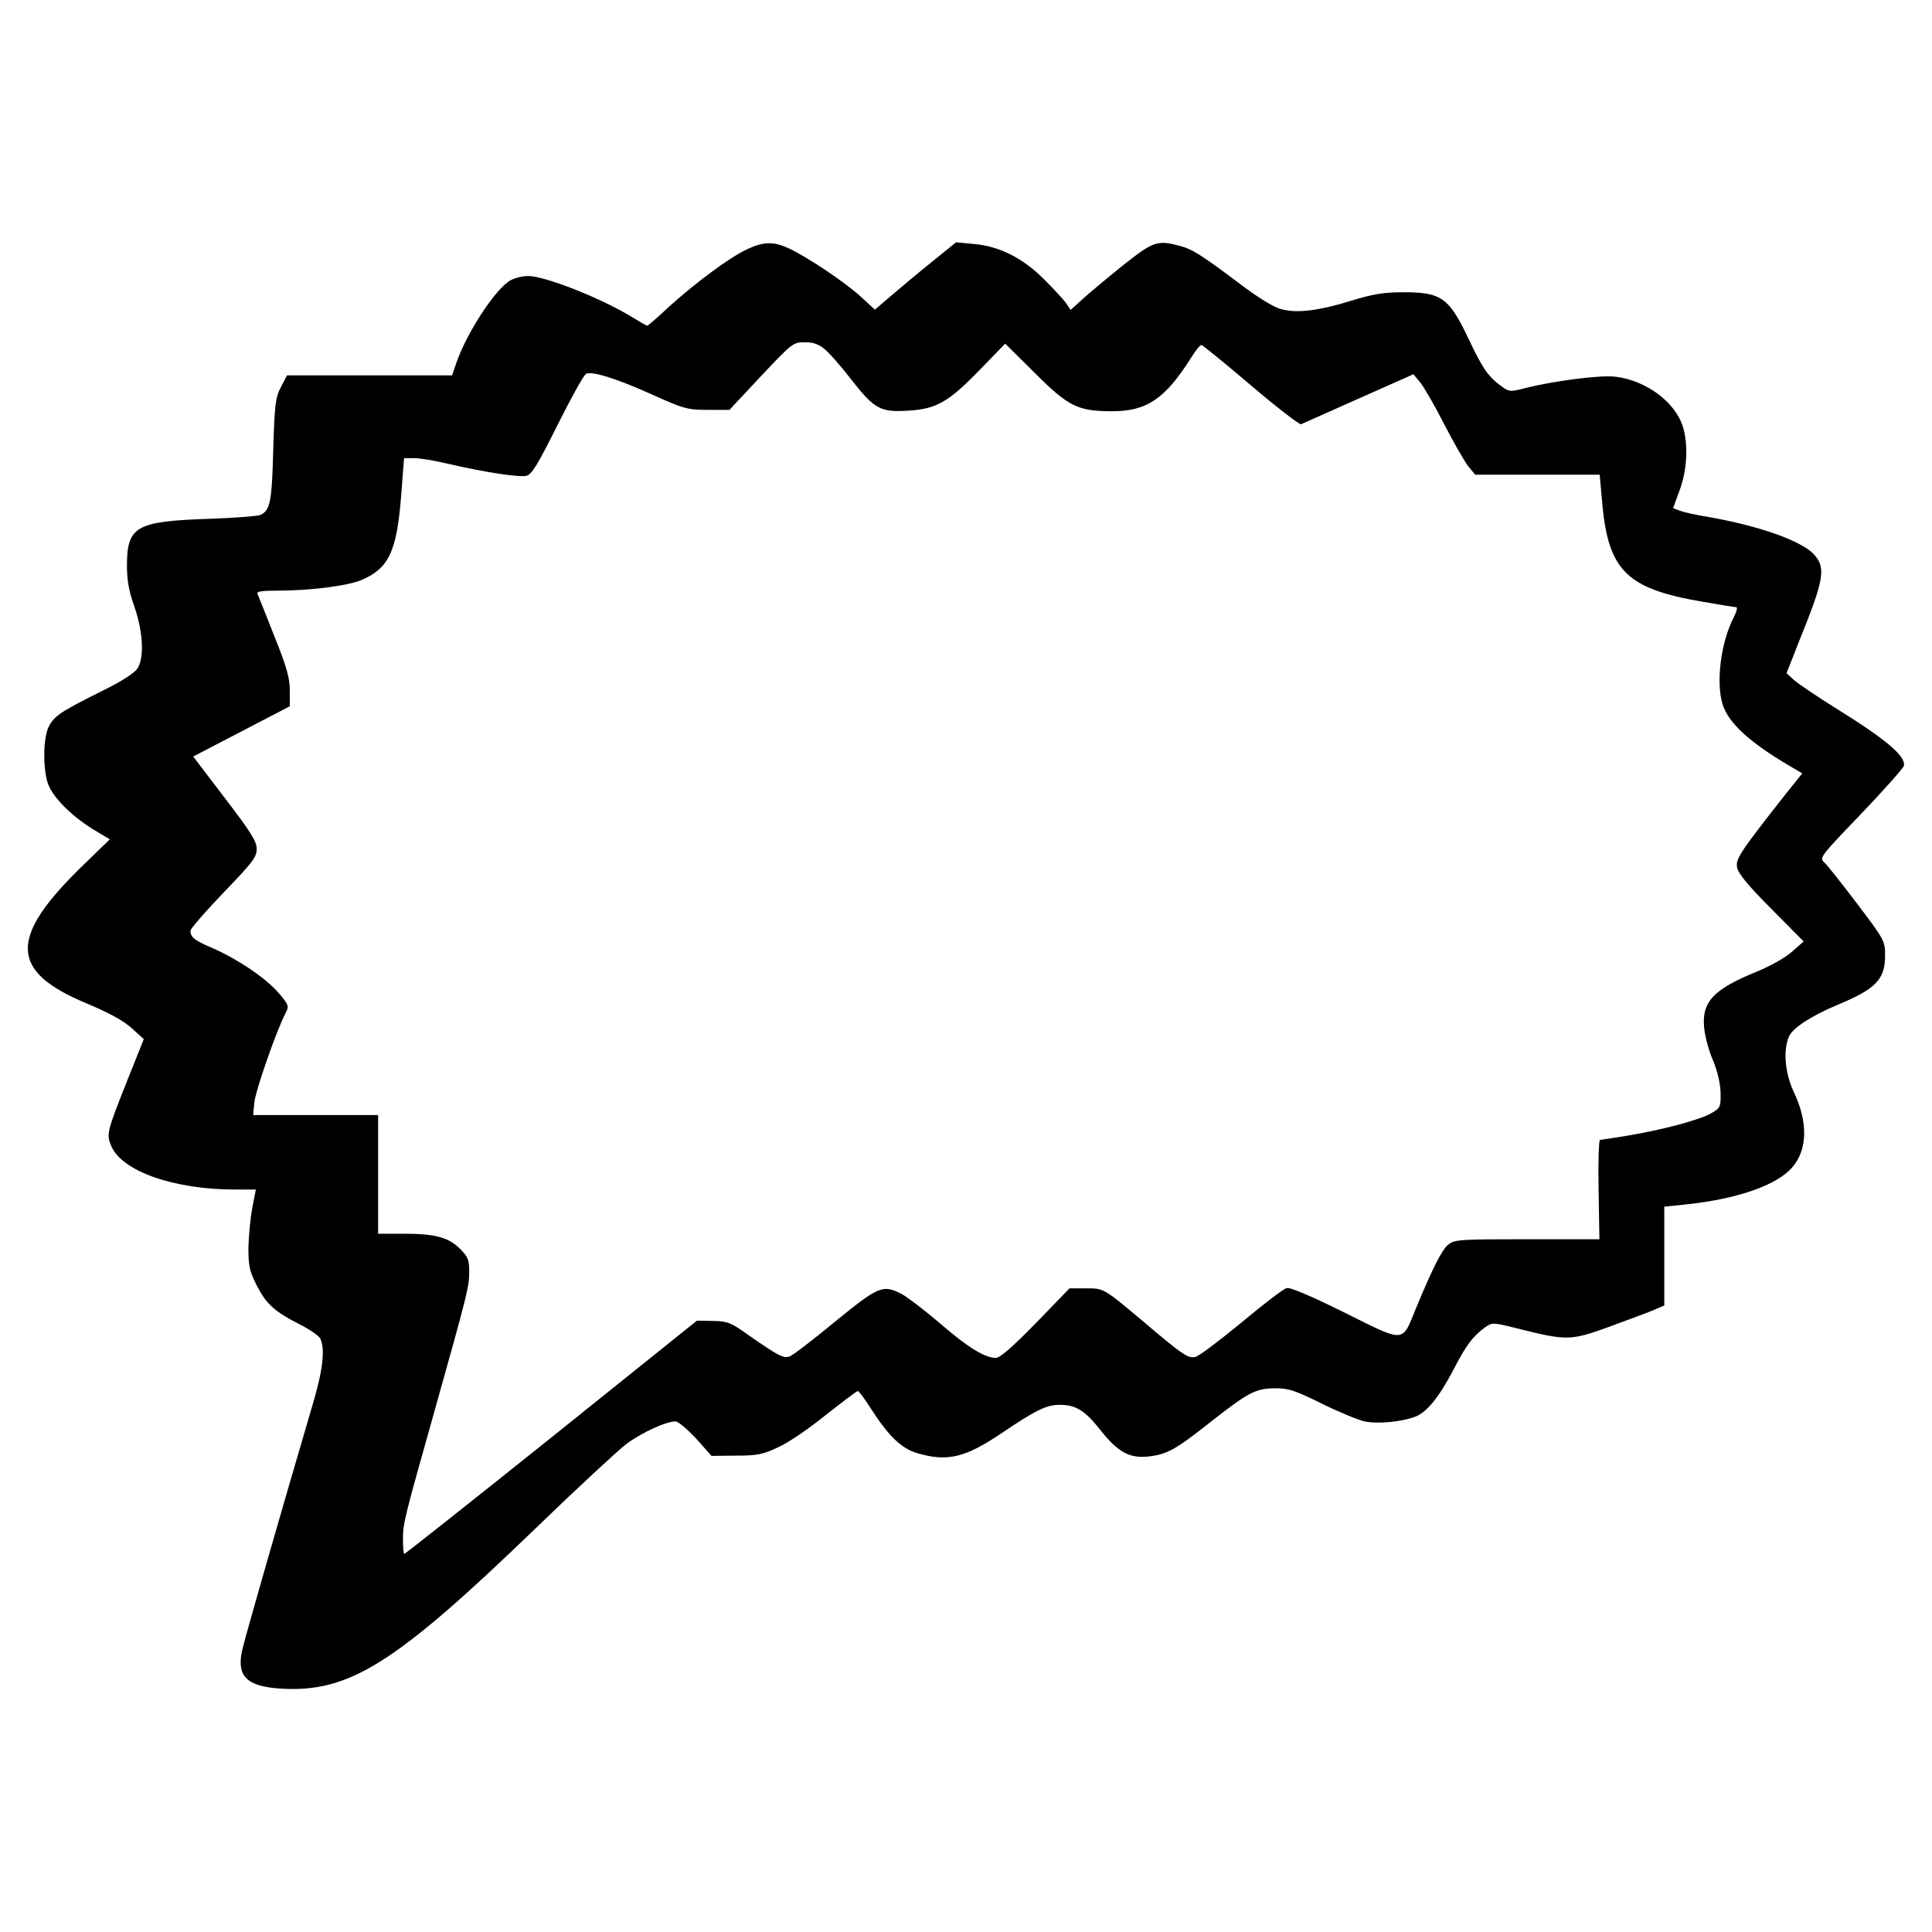 <svg xmlns="http://www.w3.org/2000/svg" version="1.0" viewBox="0 0 468 468"><path d="M180.848 60.44c-4.145 1.939-12.502 8.156-18.92 13.973-2.608 2.474-4.948 4.48-5.148 4.48s-1.805-.937-3.544-2.006c-7.488-4.614-21.193-10.029-25.339-10.029-1.27 0-3.142.468-4.145 1.003-3.61 1.805-11.031 13.238-13.371 20.525l-.87 2.54h-39.98l-1.47 2.809c-1.338 2.607-1.538 4.078-1.873 15.243-.334 12.636-.735 14.642-3.142 15.778-.668.268-6.485.736-12.903.936-17.25.602-19.389 1.872-19.389 11.366 0 3.476.468 6.218 1.805 9.895 2.14 6.284 2.407 12.368.736 14.976-.736 1.136-3.878 3.142-8.491 5.415-10.095 5.014-11.767 6.15-13.037 8.758-1.27 2.741-1.404 9.494-.268 13.372 1.003 3.343 5.416 7.889 10.965 11.365l4.145 2.474-6.351 6.151c-18.252 17.65-18.052 25.807.802 33.63 5.415 2.272 8.825 4.144 10.83 5.95l2.942 2.674-4.01 10.028c-4.948 12.502-5.082 12.97-3.879 15.845 2.608 6.151 15.177 10.564 30.153 10.564h4.88l-.869 4.48c-.468 2.54-.869 6.819-.936 9.626 0 4.346.268 5.683 2.006 9.093 2.273 4.48 4.279 6.351 10.497 9.494 2.273 1.136 4.479 2.674 4.88 3.343 1.204 2.34.736 7.354-1.604 15.31-8.29 28.213-16.782 57.764-17.316 60.372-1.338 6.15 1.136 8.624 9.226 9.16 16.647 1.069 27.679-5.817 61.776-38.711 10.028-9.694 19.99-18.92 22.063-20.525 3.61-2.674 9.56-5.482 11.967-5.482.602 0 2.808 1.872 4.947 4.145l3.744 4.212 5.95-.067c5.149 0 6.486-.268 10.297-2.073 2.406-1.07 7.554-4.613 11.499-7.822 4.011-3.142 7.421-5.75 7.689-5.75s1.671 1.872 3.142 4.212c4.279 6.686 7.421 9.695 11.232 10.831 7.287 2.14 11.566 1.137 20.324-4.747 8.424-5.683 10.965-6.953 14.24-6.953 3.879 0 6.085 1.337 9.963 6.285 4.145 5.215 7.02 6.752 11.566 6.217s6.552-1.671 15.243-8.557c8.96-7.02 10.697-7.956 15.578-7.956 3.075 0 4.814.601 11.031 3.677 4.012 2.006 8.759 3.944 10.43 4.346 3.21.668 9.026.133 12.435-1.204 2.675-1.07 5.616-4.68 9.026-11.165 3.21-6.218 4.747-8.223 7.756-10.43 1.738-1.203 1.872-1.203 8.022.335 11.7 2.941 12.703 2.941 22.063-.468 4.546-1.672 9.427-3.477 10.831-4.079l2.474-1.07V292.3l4.546-.468c12.837-1.27 22.798-4.68 26.542-9.16 3.61-4.278 3.744-10.83.334-18.051-2.206-4.613-2.674-10.296-1.203-13.572.936-2.073 5.482-5.014 11.566-7.555 9.494-3.944 11.7-6.218 11.7-12.034 0-3.477-.133-3.81-6.685-12.435-3.744-4.948-7.288-9.427-8.023-10.096-1.27-1.136-1.003-1.47 8.892-11.767 5.616-5.883 10.229-11.098 10.363-11.633.534-2.34-4.212-6.351-16.58-14.04-4.614-2.875-9.16-5.95-10.096-6.82l-1.739-1.604 3.21-8.156c5.682-14.04 6.284-17.049 3.81-20.191-2.74-3.544-13.572-7.421-27.144-9.694-2.34-.402-4.947-1.003-5.816-1.338l-1.538-.601 1.605-4.413c1.805-4.88 2.072-10.898.802-15.176-1.805-6.017-8.825-11.3-16.313-12.235-3.544-.468-14.642.936-21.862 2.74-3.61.937-3.945.937-5.683-.333-3.276-2.34-4.68-4.346-8.023-11.433-4.814-10.162-6.619-11.5-16.18-11.432-4.412 0-7.22.468-12.167 2.005-8.023 2.474-13.305 3.143-17.116 2.073-1.738-.401-5.616-2.808-9.694-5.884-9.494-7.153-11.767-8.624-14.842-9.426-5.483-1.471-6.419-1.137-13.84 4.746-3.744 3.009-8.156 6.686-9.76 8.157l-2.876 2.607-1.07-1.604c-.601-.87-3.008-3.477-5.348-5.817-5.148-5.148-10.83-8.023-16.982-8.557l-4.345-.402-5.95 4.814c-3.343 2.674-7.756 6.418-9.895 8.224l-3.811 3.276-3.343-3.076c-3.677-3.41-13.104-9.761-17.517-11.767-3.744-1.738-6.15-1.671-10.229.268zm18.988 24.202c1.136.936 4.011 4.212 6.418 7.354 5.549 7.087 7.02 7.89 13.639 7.488 6.953-.4 9.828-2.072 17.382-9.828l6.218-6.418 7.154 7.087c8.156 8.156 10.43 9.293 18.787 9.293s12.836-3.009 19.188-13.104c1.003-1.605 2.072-2.942 2.407-2.942.267 0 5.616 4.346 11.967 9.761 6.284 5.349 11.767 9.56 12.168 9.427.401-.2 6.686-2.941 13.973-6.217l13.238-5.884 1.671 2.006c.87 1.07 3.477 5.549 5.683 9.895 2.273 4.412 4.88 8.958 5.817 10.229l1.805 2.206h30.152l.669 7.488c1.537 15.845 6.084 20.19 24.202 23.266 4.145.736 7.89 1.337 8.223 1.337s.067 1.137-.668 2.541c-3.076 6.017-4.279 15.51-2.674 20.926 1.404 4.546 6.485 9.226 16.246 14.976l3.075 1.805-4.078 5.081c-11.232 14.308-12.101 15.645-11.7 17.784.334 1.471 2.741 4.413 8.29 9.962l7.822 7.89-2.807 2.473c-1.538 1.404-5.35 3.543-8.491 4.814-10.697 4.345-13.505 7.42-12.77 13.906.2 1.939 1.137 5.415 2.14 7.688 1.07 2.608 1.738 5.483 1.805 7.756.066 3.476-.067 3.677-2.207 4.947-2.674 1.605-11.967 4.079-20.458 5.483-3.276.534-6.285 1.002-6.552 1.002s-.468 5.416-.334 12.035l.2 12.034h-17.45c-16.246 0-17.583.067-19.12 1.27-1.605 1.27-3.744 5.55-7.89 15.511-3.41 8.424-2.473 8.357-17.249 1.003-7.956-3.945-13.237-6.218-14.04-5.95-.735.133-5.616 3.877-10.897 8.29-5.282 4.346-10.296 8.156-11.165 8.357-1.806.468-3.009-.334-13.238-9.026-9.026-7.555-9.026-7.621-13.505-7.555h-3.811l-8.157 8.424c-5.616 5.75-8.691 8.424-9.694 8.424-2.607 0-6.82-2.54-13.572-8.424-3.677-3.142-7.822-6.284-9.16-7.02-4.68-2.406-5.548-2.005-16.246 6.686-5.348 4.413-10.296 8.224-11.031 8.424-1.47.468-2.741-.2-10.029-5.282-4.212-3.008-5.014-3.276-8.49-3.342l-3.878-.067-35.234 28.28c-19.388 15.511-35.434 28.214-35.634 28.214s-.335-1.605-.335-3.544c0-3.877.268-4.88 7.689-31.222 7.956-28.347 8.357-29.952 8.357-33.562 0-2.875-.268-3.61-2.206-5.55-2.808-2.807-6.018-3.676-13.64-3.676h-6.217V270.103H61.308l.334-3.209c.334-2.942 5.282-17.115 7.488-21.394.936-1.805.87-2.006-1.671-5.014-3.076-3.544-9.761-8.09-15.98-10.831-4.412-1.872-5.348-2.608-5.348-4.212 0-.468 3.61-4.613 8.023-9.226 7.02-7.288 8.023-8.558 8.023-10.564 0-1.872-1.404-4.078-7.689-12.302L46.8 183.256l11.7-6.084 11.7-6.084v-3.81c0-3.076-.736-5.684-3.744-13.172-2.006-5.148-3.878-9.76-4.078-10.229-.268-.601.936-.802 4.88-.802 8.09 0 17.182-1.203 20.392-2.607 6.485-2.808 8.424-6.82 9.493-19.99l.736-9.494h2.473c1.404 0 5.015.601 8.09 1.337 8.892 2.072 17.25 3.343 19.054 2.941 1.337-.334 2.741-2.674 7.622-12.435 3.276-6.552 6.351-12.101 6.886-12.302 1.605-.601 7.087 1.07 15.578 4.88 8.023 3.611 8.892 3.879 13.84 3.879h5.281l7.689-8.224c7.488-7.956 7.755-8.156 10.563-8.156 2.073 0 3.41.468 4.88 1.738z"/></svg>